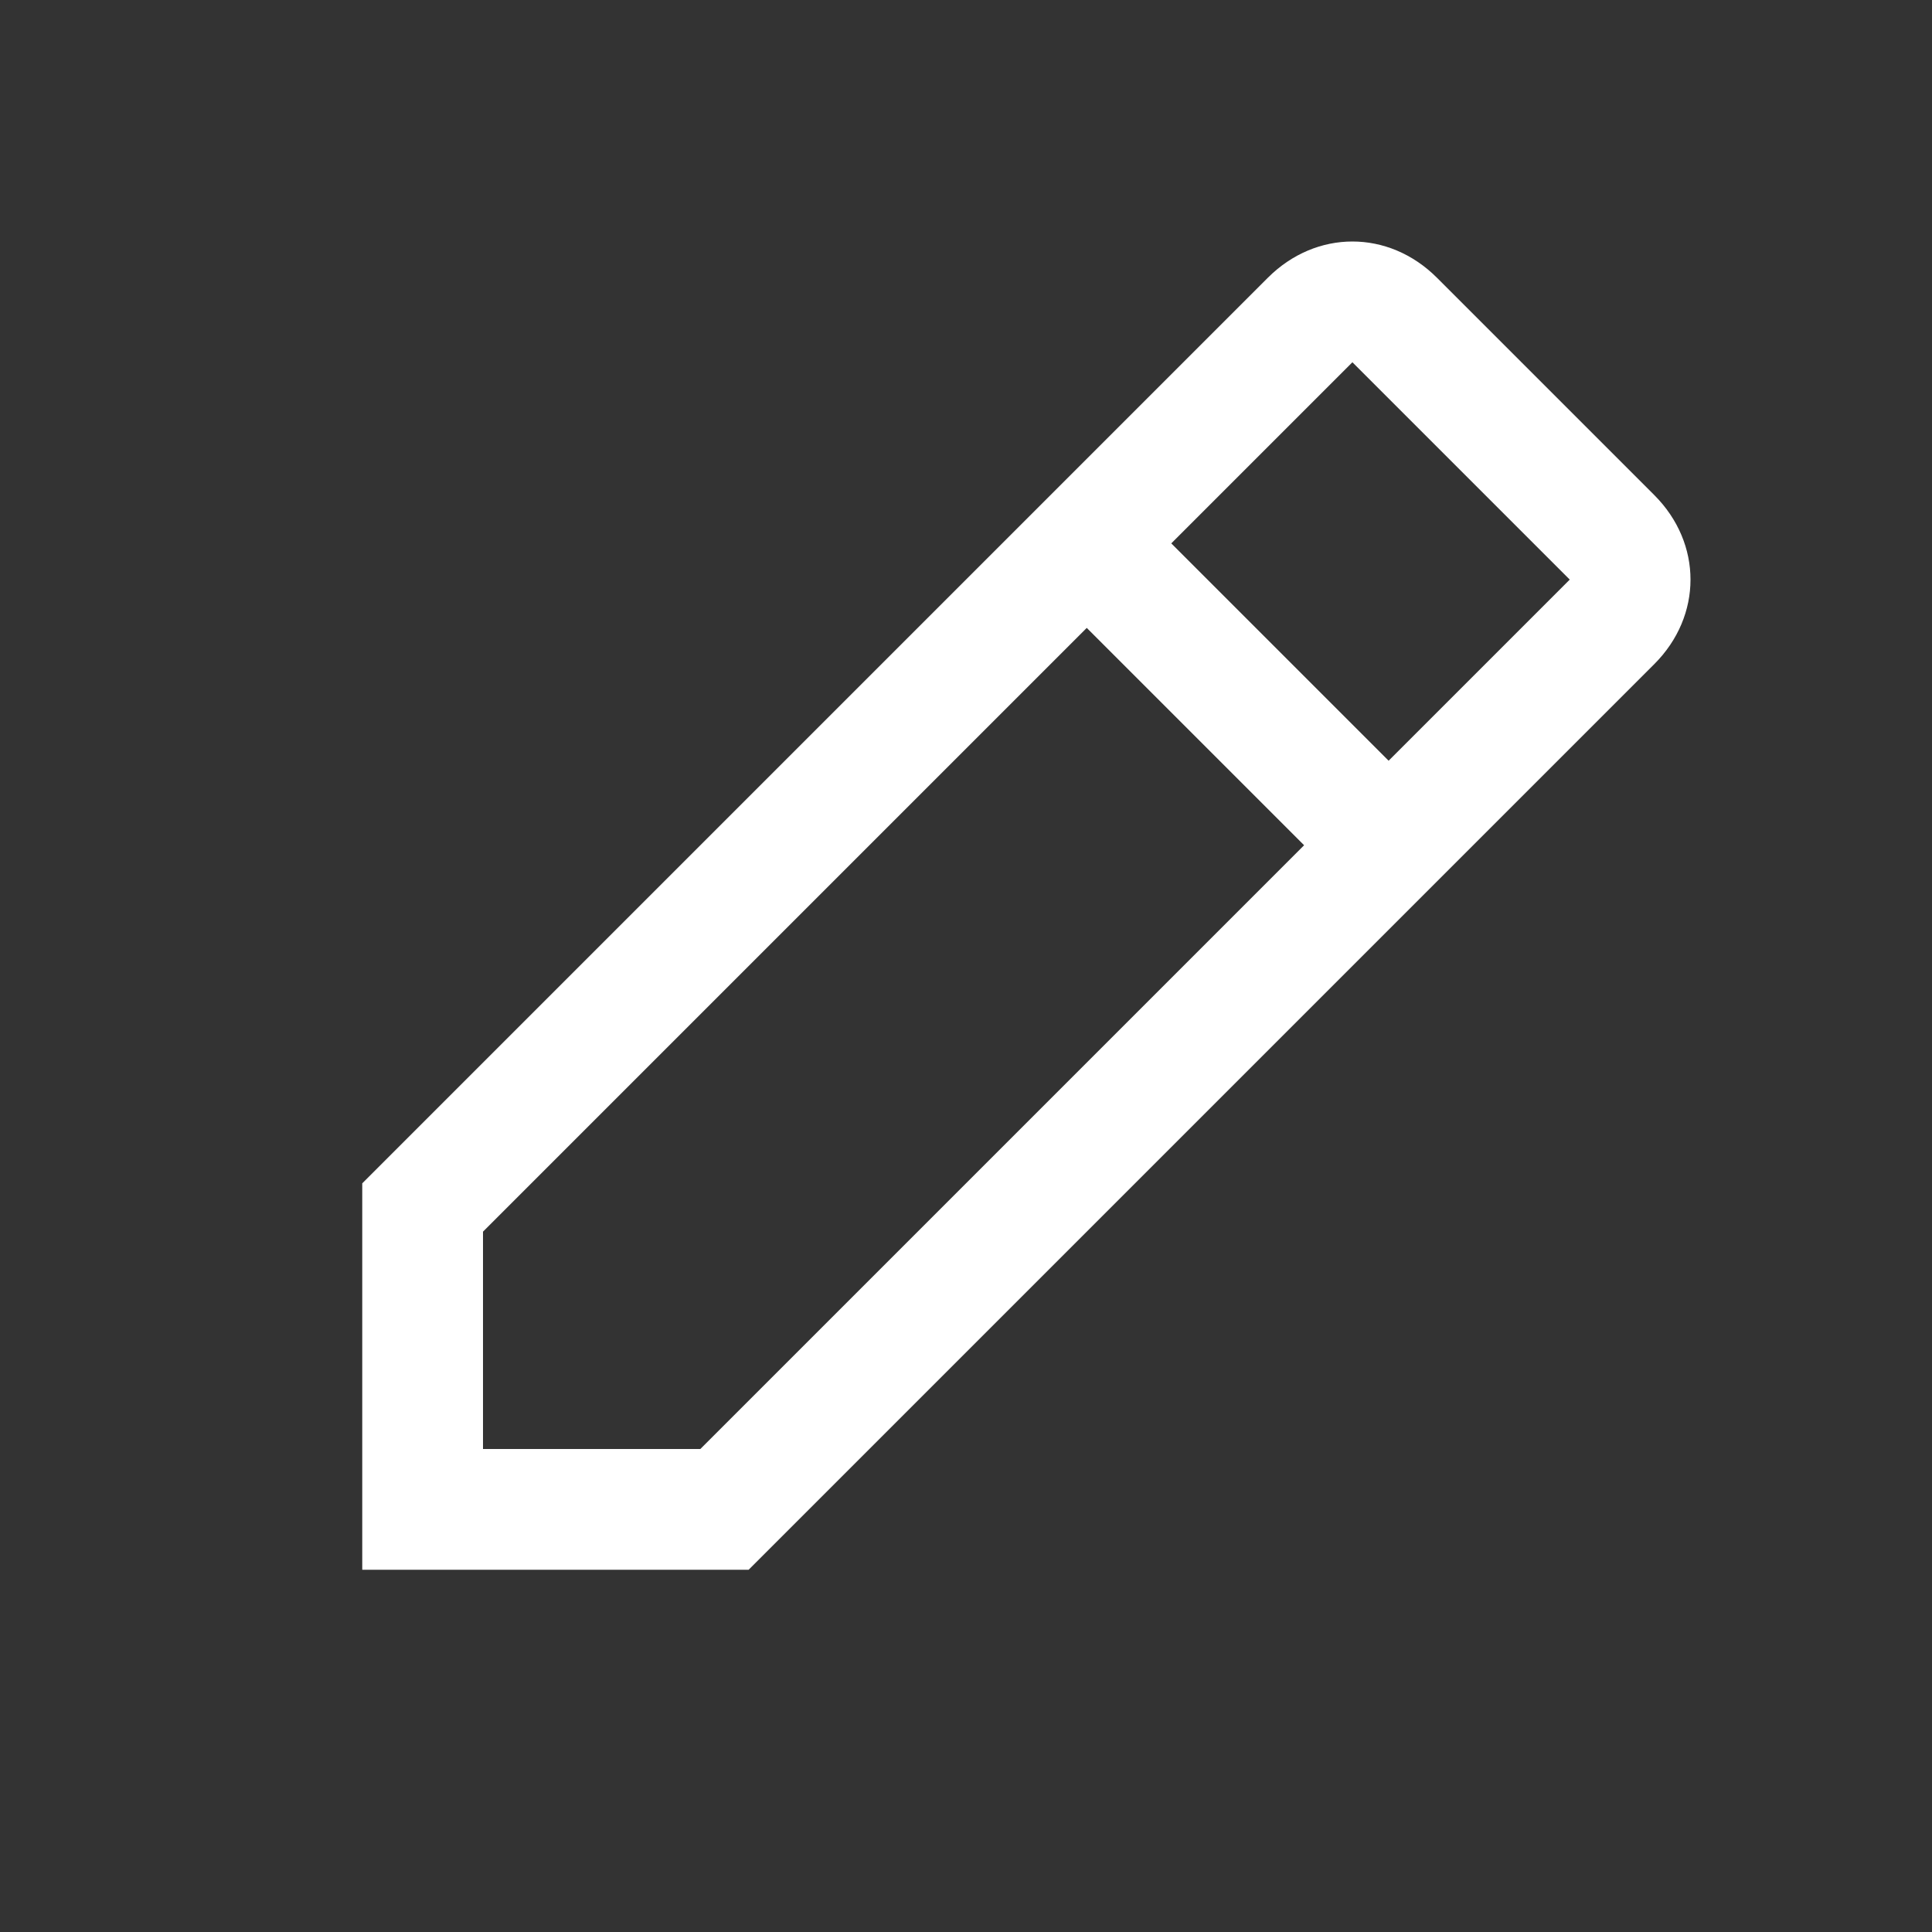 <?xml version="1.0" encoding="UTF-8"?> <svg xmlns="http://www.w3.org/2000/svg" width="16" height="16" viewBox="0 0 16 16" fill="none"><rect x="0" y="0" width="16" height="16" fill="#333333" stroke="none"/><path fill-rule="evenodd" clip-rule="evenodd" d="M13.7 5.5C14.1 5.1 14.1 4.5 13.7 4.1L11.9 2.3C11.5 1.9 10.9 1.9 10.5 2.3L3 9.8V13H6.2L13.7 5.5ZM11.2 3L13 4.8L11.5 6.3L9.7 4.5L11.2 3ZM4 12V10.2L9 5.2L10.8 7L5.8 12H4Z" fill="white"></path></svg> 